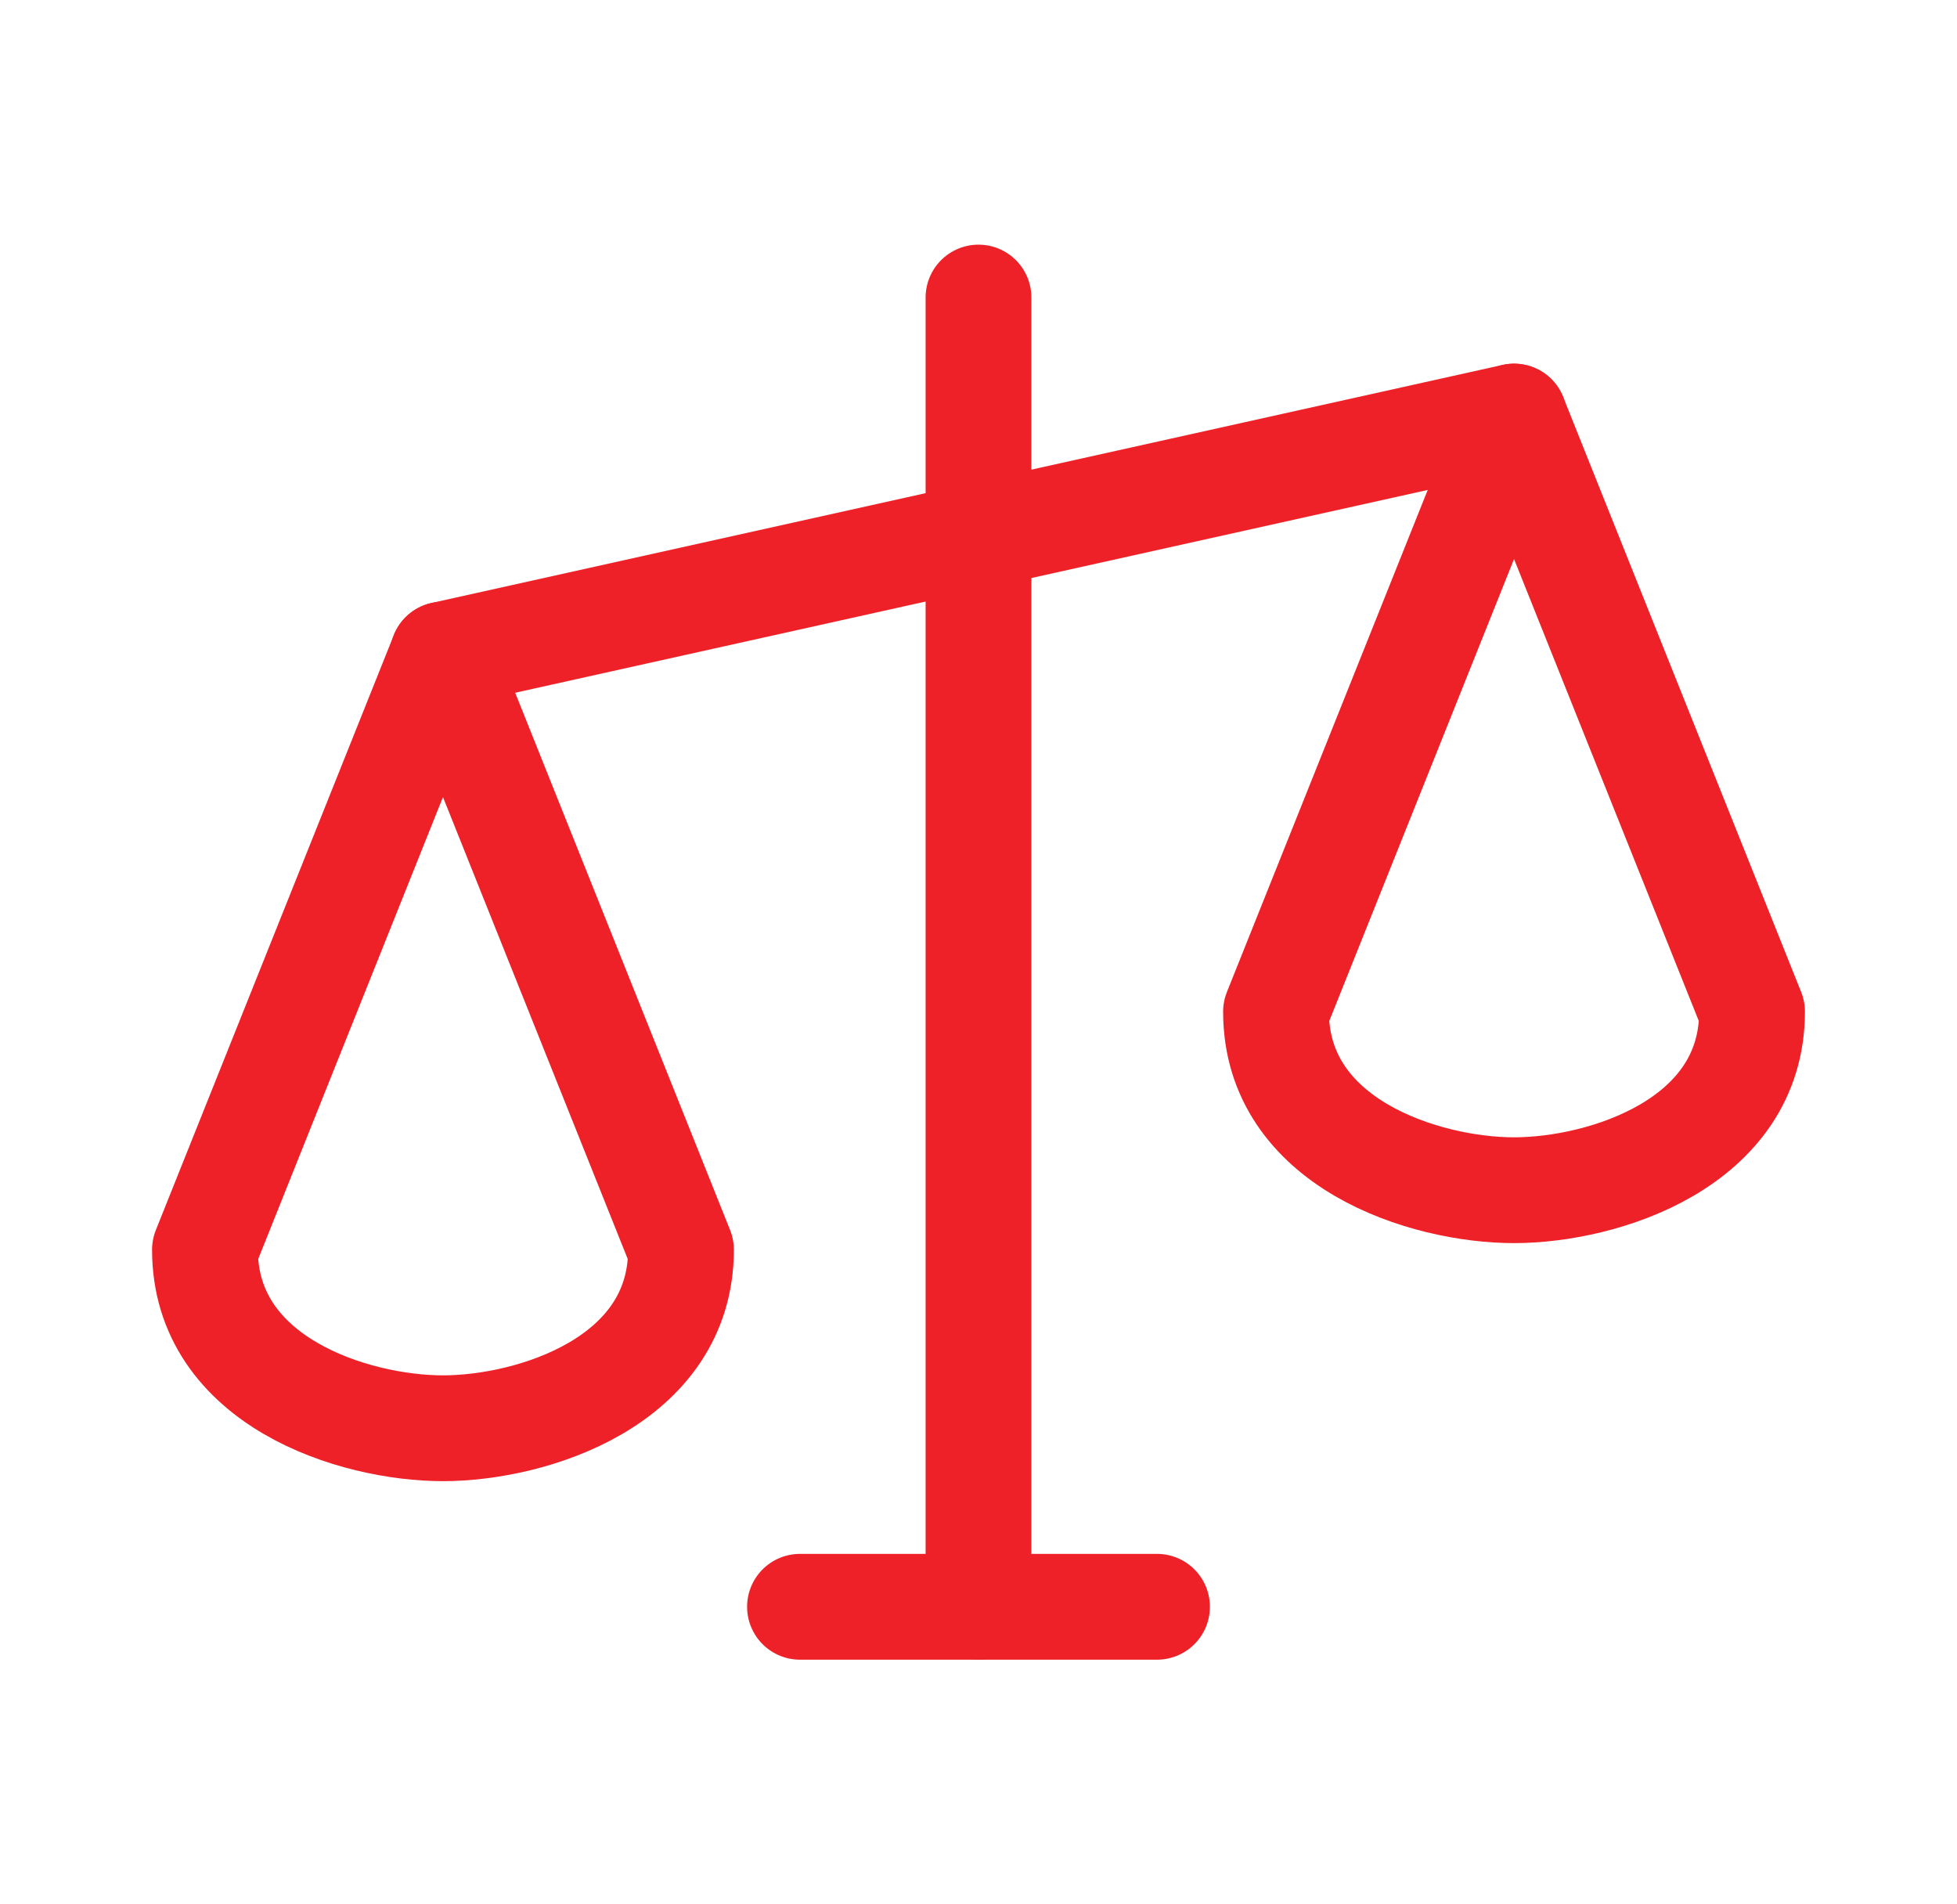 <svg width="37" height="36" viewBox="0 0 37 36" fill="none" xmlns="http://www.w3.org/2000/svg">
<path d="M18.5 5.625V30.375" stroke="#ED2127" stroke-width="2" stroke-linecap="round" stroke-linejoin="round"/>
<path d="M15.125 30.375H21.875" stroke="#ED2127" stroke-width="2" stroke-linecap="round" stroke-linejoin="round"/>
<path d="M8.375 12.375L28.625 7.875" stroke="#ED2127" stroke-width="2" stroke-linecap="round" stroke-linejoin="round"/>
<path d="M3.875 23.625C3.875 26.114 6.688 27 8.375 27C10.062 27 12.875 26.114 12.875 23.625L8.375 12.375L3.875 23.625Z" stroke="#ED2127" stroke-width="2" stroke-linecap="round" stroke-linejoin="round"/>
<path d="M24.125 19.125C24.125 21.614 26.938 22.5 28.625 22.5C30.312 22.5 33.125 21.614 33.125 19.125L28.625 7.875L24.125 19.125Z" stroke="#ED2127" stroke-width="2" stroke-linecap="round" stroke-linejoin="round"/>
</svg>
